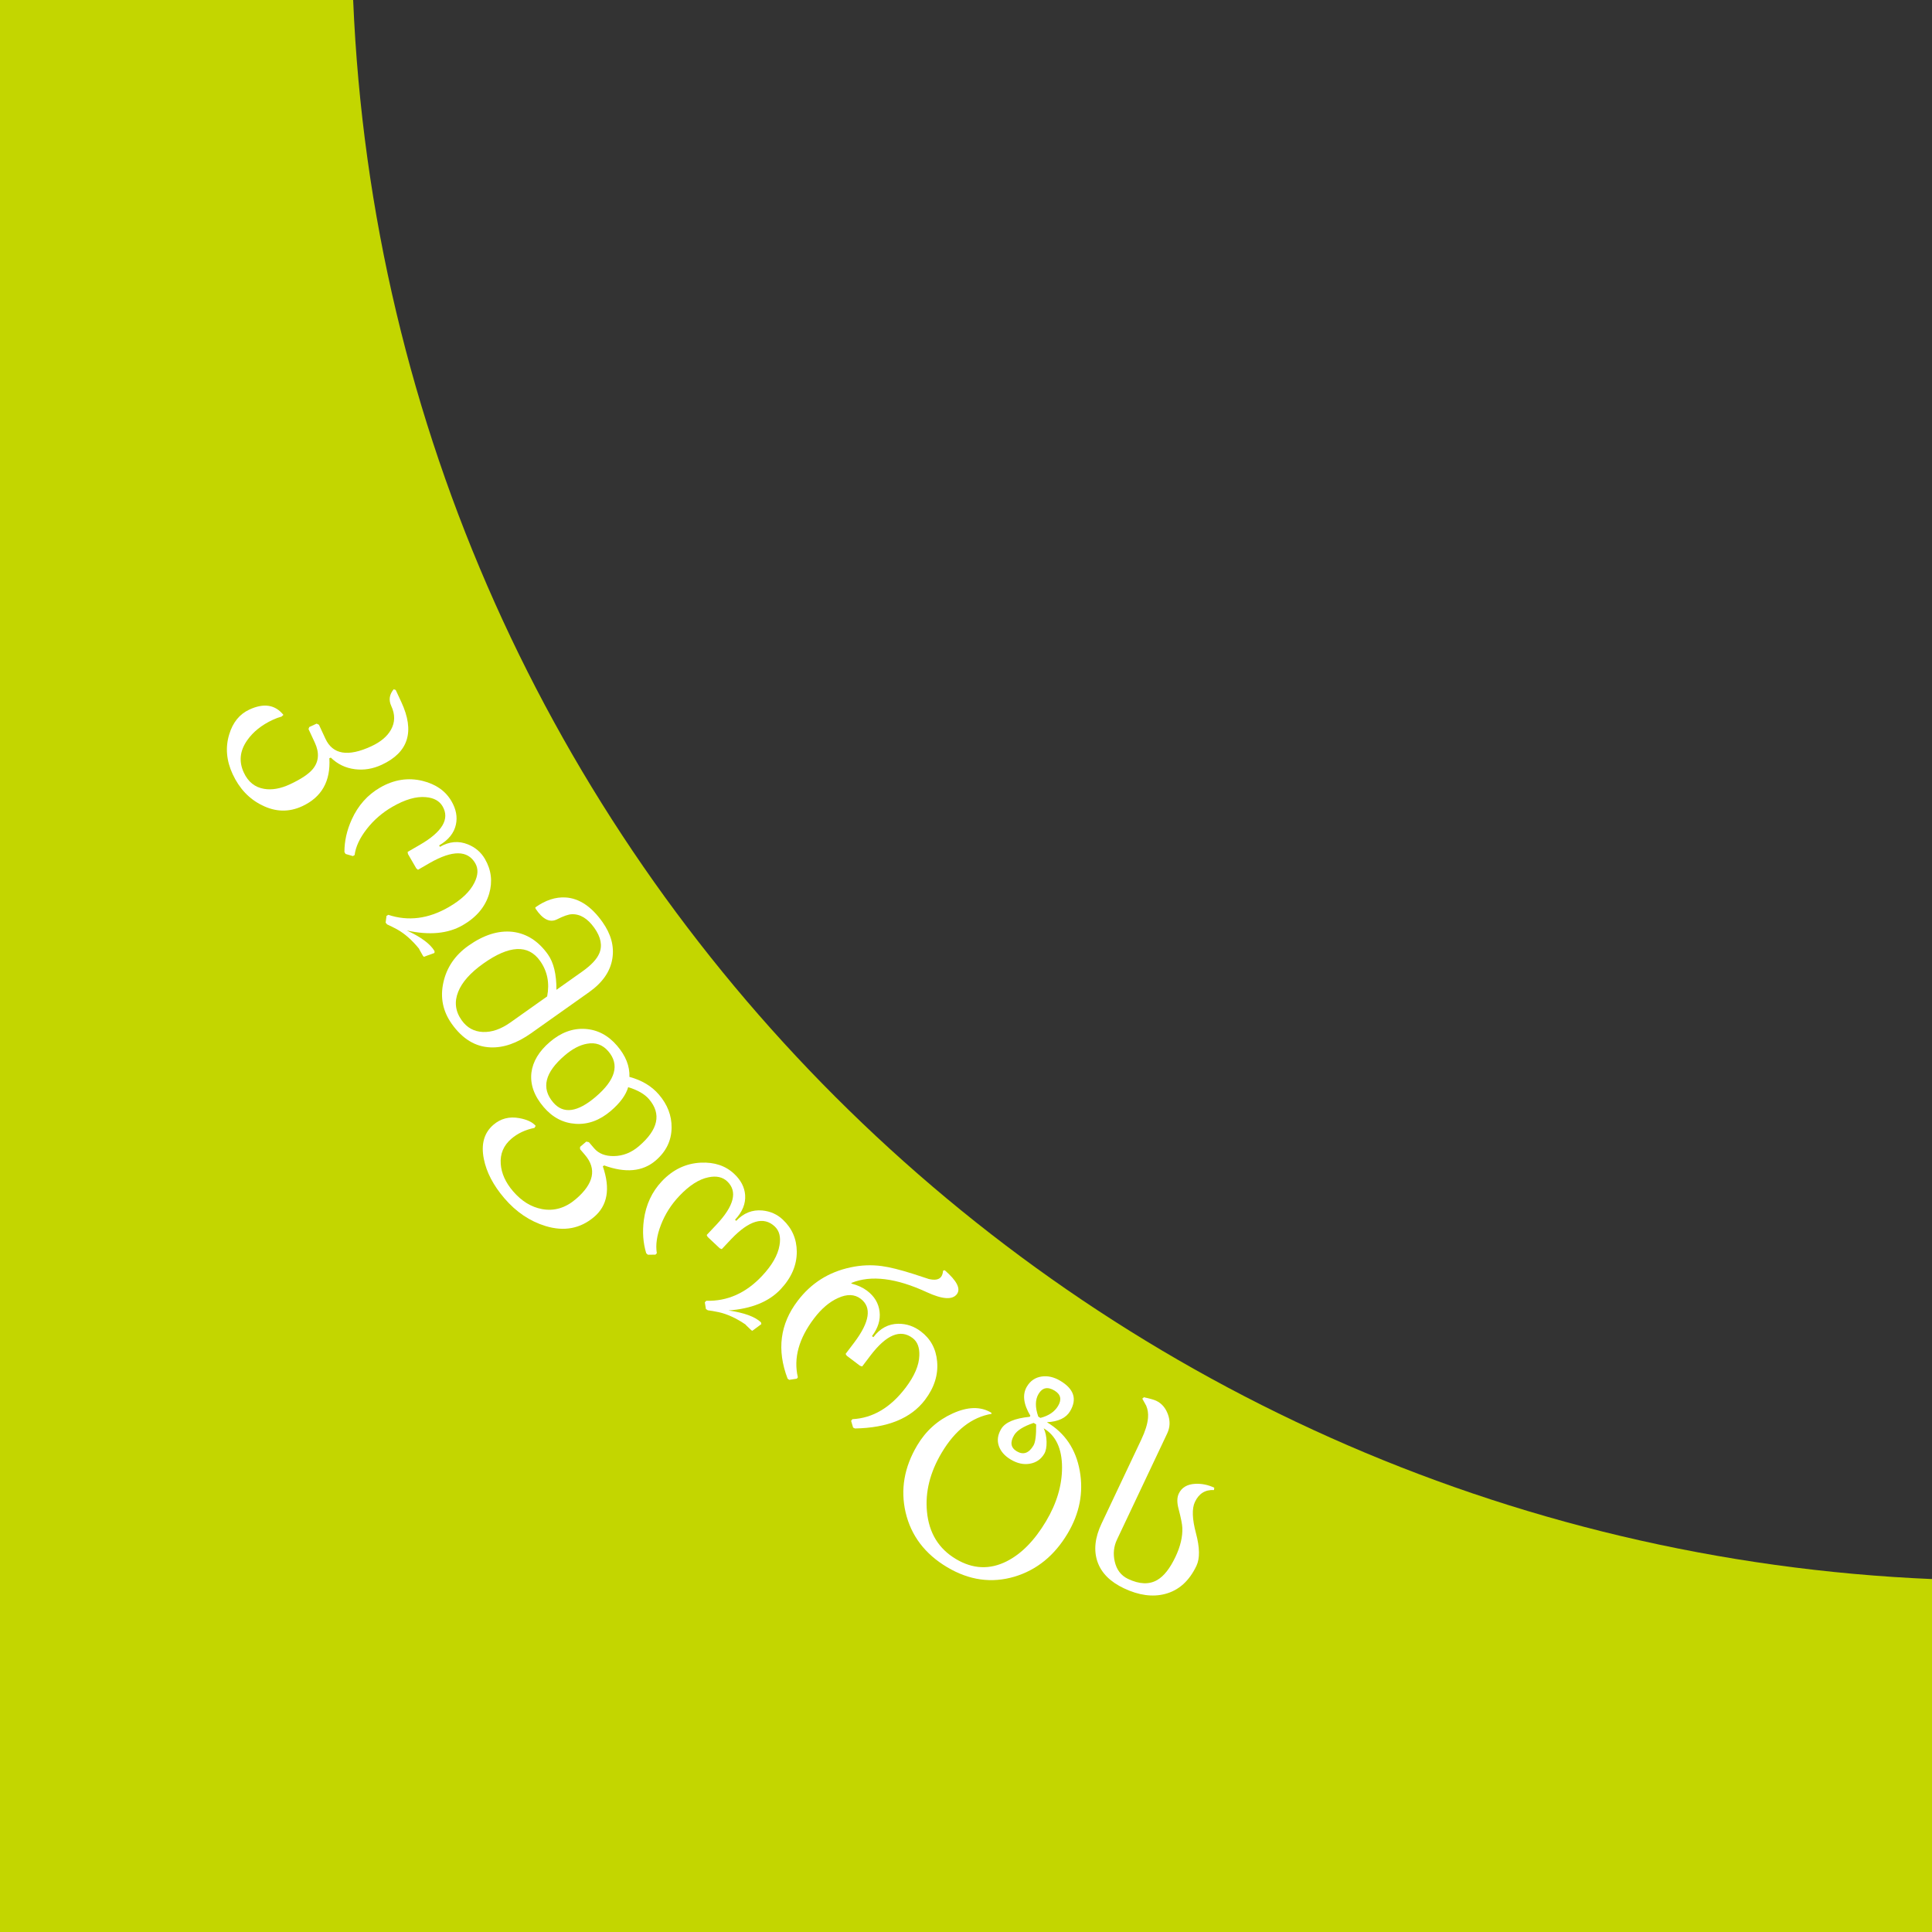 <?xml version="1.0" encoding="utf-8"?>
<!-- Generator: Adobe Illustrator 17.0.0, SVG Export Plug-In . SVG Version: 6.00 Build 0)  -->
<!DOCTYPE svg PUBLIC "-//W3C//DTD SVG 1.1//EN" "http://www.w3.org/Graphics/SVG/1.1/DTD/svg11.dtd">
<svg version="1.1" id="Layer_1" xmlns="http://www.w3.org/2000/svg" xmlns:xlink="http://www.w3.org/1999/xlink" x="0px" y="0px"
	 width="300px" height="300px" viewBox="0 0 300 300" enable-background="new 0 0 300 300" xml:space="preserve">
<rect x="0" y="0" width="300" height="300" fill="#333333" stroke="none"/>
<title>slider_comfort_green</title>
<g id="_x34_">
	<path fill="#C3D600" d="M300.25,300H0V0h54.838c5.572,132.904,112.397,239.642,245.412,245.208V300z"/>
	<g>
		<path fill="#FFFFFF" d="M61.446,107.14l0.877,1.886c2.118,4.56,1.102,7.802-3.049,9.728c-1.376,0.638-2.763,0.867-4.162,0.688
			c-1.456-0.181-2.71-0.787-3.758-1.813c-0.031,0.058-0.102,0.089-0.212,0.098c0.215,3.571-1.188,6.058-4.211,7.46
			c-2.058,0.955-4.139,0.905-6.243-0.146c-2.002-0.985-3.522-2.595-4.559-4.827c-0.972-2.092-1.153-4.143-0.544-6.155
			c0.559-1.874,1.603-3.165,3.132-3.874c2.247-1.042,4.01-0.768,5.293,0.823l-0.286,0.261c-0.444,0.12-0.902,0.29-1.372,0.508
			c-1.728,0.802-3.057,1.868-3.983,3.197c-1.132,1.624-1.303,3.29-0.51,4.993c0.671,1.445,1.721,2.288,3.146,2.525
			c1.212,0.208,2.542-0.023,3.988-0.693c1.752-0.813,2.947-1.611,3.586-2.391c0.938-1.15,1.039-2.518,0.301-4.104l-0.975-2.098
			l0.114-0.31l1.146-0.531l0.36,0.176l1.007,2.168c1.141,2.456,3.517,2.846,7.127,1.172c1.458-0.676,2.475-1.534,3.051-2.572
			c0.642-1.14,0.658-2.368,0.046-3.685c-0.426-0.916-0.299-1.783,0.38-2.597L61.446,107.14z"/>
		<path fill="#FFFFFF" d="M75.956,138.778c-0.597,2.021-1.962,3.649-4.094,4.882c-2.29,1.323-5.186,1.598-8.69,0.825
			c2.229,1.031,3.665,2.102,4.308,3.212l-0.017,0.279l-1.654,0.598l-0.131-0.149c-0.48-0.83-0.67-1.184-0.57-1.063
			c-1.106-1.367-2.257-2.386-3.455-3.055c-0.631-0.34-1.145-0.596-1.546-0.768l-0.226-0.274l0.136-1.044l0.286-0.166
			c3.094,1.024,6.219,0.626,9.373-1.198c1.975-1.142,3.304-2.403,3.986-3.787c0.586-1.162,0.632-2.169,0.139-3.022
			c-1.182-2.041-3.53-2.061-7.046-0.059c-0.629,0.363-1.246,0.72-1.852,1.07l-0.257-0.211l-1.296-2.237l-0.055-0.327l1.886-1.09
			c3.501-2.025,4.685-4.019,3.548-5.98c-0.493-0.852-1.363-1.331-2.606-1.433c-1.49-0.142-3.223,0.358-5.198,1.5
			c-1.571,0.909-2.9,2.062-3.985,3.46c-1.085,1.397-1.711,2.744-1.876,4.036l-0.27,0.156l-1.135-0.332l-0.176-0.302
			c-0.004-1.69,0.374-3.375,1.138-5.059c0.988-2.173,2.454-3.821,4.396-4.944c2.155-1.246,4.359-1.592,6.612-1.037
			c2.065,0.514,3.558,1.565,4.481,3.158c0.714,1.234,0.941,2.441,0.682,3.624c-0.286,1.318-1.158,2.398-2.617,3.242
			c0.079,0.059,0.121,0.132,0.127,0.218c1.459-0.843,2.912-0.973,4.36-0.386c1.155,0.469,2.035,1.225,2.639,2.268
			C76.292,135.088,76.509,136.887,75.956,138.778z"/>
		<path fill="#FFFFFF" d="M92.298,144.095c-1.05-1.479-2.222-2.191-3.516-2.132c-0.514,0.015-1.285,0.284-2.314,0.805
			c-1.096,0.539-2.197-0.016-3.302-1.663l-0.049-0.204c1.588-1.124,3.153-1.637,4.699-1.543c2.108,0.127,4.018,1.394,5.728,3.804
			c1.328,1.871,1.844,3.752,1.549,5.644c-0.306,2.012-1.511,3.763-3.616,5.253l-9.012,6.385c-2.179,1.544-4.276,2.275-6.289,2.193
			c-2.349-0.084-4.359-1.304-6.031-3.66c-1.38-1.945-1.814-4.084-1.298-6.418c0.513-2.333,1.807-4.234,3.88-5.703
			c2.38-1.687,4.674-2.407,6.883-2.16c2.177,0.268,4,1.438,5.471,3.509c0.892,1.257,1.333,3.089,1.323,5.494l4.014-2.843
			c1.386-0.981,2.267-1.924,2.644-2.827C93.564,146.834,93.31,145.522,92.298,144.095z M84.962,154.723
			c0.401-2.078,0.035-3.915-1.097-5.511c-1.838-2.59-4.771-2.457-8.801,0.398c-2.01,1.424-3.316,2.888-3.915,4.393
			c-0.628,1.557-0.448,3.033,0.543,4.428c0.818,1.152,1.914,1.756,3.291,1.814c1.377,0.058,2.804-0.437,4.285-1.487L84.962,154.723z
			"/>
		<path fill="#FFFFFF" d="M92.217,188.995c-2.136,1.791-4.631,2.254-7.489,1.389c-2.443-0.743-4.585-2.186-6.421-4.332
			c-1.711-1.999-2.771-4.033-3.18-6.106c-0.456-2.287,0.045-4.054,1.502-5.3c1.123-0.96,2.451-1.301,3.984-1.027
			c1.206,0.214,2.062,0.615,2.569,1.205l-0.19,0.316c-1.411,0.286-2.604,0.844-3.579,1.679c-1.222,1.044-1.774,2.351-1.658,3.923
			c0.107,1.461,0.742,2.87,1.905,4.228c1.316,1.536,2.816,2.461,4.502,2.776c1.886,0.348,3.637-0.167,5.253-1.549
			c2.808-2.4,3.28-4.688,1.417-6.864l-0.759-0.886v-0.359l0.961-0.82l0.407,0.086l0.822,0.96c0.7,0.817,1.716,1.217,3.052,1.203
			c1.417-0.02,2.712-0.529,3.886-1.531c3.015-2.578,3.54-5.014,1.577-7.307c-0.675-0.788-1.752-1.408-3.234-1.864
			c-0.353,1.223-1.253,2.452-2.702,3.691c-1.705,1.457-3.522,2.124-5.454,2.002c-1.931-0.122-3.583-0.986-4.958-2.591
			c-1.484-1.732-2.121-3.515-1.914-5.344c0.218-1.739,1.175-3.332,2.869-4.78c1.714-1.466,3.535-2.139,5.461-2.023
			c1.927,0.118,3.586,0.988,4.977,2.614c1.341,1.565,1.978,3.177,1.913,4.836c1.927,0.517,3.457,1.435,4.586,2.755
			c1.323,1.545,1.977,3.247,1.962,5.101c-0.011,2.02-0.839,3.734-2.484,5.14c-2.01,1.718-4.683,1.966-8.017,0.742
			c-0.014,0.063-0.073,0.113-0.177,0.152C94.805,184.584,94.342,187.212,92.217,188.995z M92.515,170.301
			c3.073-2.628,3.722-4.98,1.943-7.058c-0.885-1.033-1.996-1.424-3.33-1.168c-1.11,0.199-2.251,0.799-3.424,1.801
			c-3.103,2.653-3.703,5.091-1.797,7.317C87.475,173.025,89.678,172.727,92.515,170.301z"/>
		<path fill="#FFFFFF" d="M123.724,194.36c0.008,2.108-0.832,4.058-2.522,5.849c-1.814,1.924-4.509,3.017-8.088,3.279
			c2.433,0.349,4.115,0.963,5.05,1.843l0.063,0.273l-1.413,1.046l-0.168-0.106c-0.699-0.658-0.983-0.941-0.852-0.854
			c-1.452-0.992-2.846-1.637-4.185-1.936c-0.702-0.144-1.269-0.242-1.701-0.293l-0.295-0.197l-0.169-1.04l0.227-0.241
			c3.259,0.095,6.138-1.183,8.636-3.832c1.565-1.659,2.476-3.25,2.733-4.769c0.227-1.282-0.017-2.259-0.734-2.933
			c-1.719-1.617-3.973-0.963-6.766,1.961c-0.499,0.528-0.987,1.047-1.467,1.557l-0.307-0.128l-1.883-1.773l-0.146-0.298l1.494-1.584
			c2.774-2.942,3.334-5.191,1.684-6.746c-0.717-0.674-1.687-0.885-2.909-0.627c-1.468,0.291-2.985,1.267-4.55,2.927
			c-1.245,1.321-2.186,2.806-2.825,4.456c-0.639,1.651-0.852,3.118-0.639,4.404l-0.214,0.227l-1.182,0.008l-0.254-0.24
			c-0.489-1.617-0.609-3.341-0.361-5.172c0.323-2.365,1.255-4.363,2.793-5.995c1.707-1.811,3.719-2.773,6.037-2.888
			c2.125-0.1,3.857,0.48,5.198,1.742c1.038,0.977,1.603,2.068,1.695,3.276c0.104,1.344-0.421,2.629-1.577,3.855
			c0.092,0.033,0.154,0.092,0.183,0.172c1.156-1.225,2.51-1.765,4.066-1.619c1.241,0.118,2.302,0.591,3.179,1.417
			C122.988,190.729,123.712,192.391,123.724,194.36z"/>
		<path fill="#FFFFFF" d="M146.441,197.313l0.253-0.076c1.893,1.643,2.523,2.883,1.889,3.72c-0.689,0.909-2.234,0.813-4.636-0.29
			c-4.778-2.216-8.687-2.703-11.726-1.46l-0.027,0.101c0.979,0.252,1.795,0.625,2.446,1.118c1.138,0.86,1.784,1.939,1.94,3.235
			s-0.235,2.565-1.175,3.804c0.046,0.068,0.118,0.122,0.217,0.164c1.033-1.364,2.321-2.055,3.865-2.074
			c1.275-0.01,2.441,0.385,3.496,1.183c1.509,1.141,2.353,2.69,2.531,4.644c0.195,2.081-0.431,4.078-1.879,5.989
			c-2.176,2.871-5.803,4.353-10.881,4.443l-0.284-0.141l-0.31-1.04l0.2-0.263c3.162-0.159,5.921-1.795,8.277-4.903
			c1.369-1.808,2.074-3.468,2.116-4.981c0.049-1.246-0.298-2.15-1.043-2.713c-1.891-1.431-4.071-0.528-6.54,2.707
			c-0.289,0.383-0.721,0.95-1.292,1.705l-0.334-0.107l-2.062-1.561l-0.178-0.28c0.227-0.299,0.665-0.878,1.315-1.736
			c2.441-3.223,2.784-5.499,1.026-6.829c-0.951-0.719-2.127-0.755-3.528-0.109c-1.333,0.6-2.571,1.655-3.713,3.163
			c-2.371,3.129-3.209,6.177-2.511,9.142l-0.165,0.216l-1.182,0.178l-0.249-0.188c-1.699-4.454-1.178-8.48,1.565-12.076
			c2.082-2.748,4.818-4.48,8.208-5.199c1.617-0.352,3.237-0.42,4.86-0.2c1.197,0.158,2.813,0.56,4.845,1.203
			c0.813,0.257,1.628,0.524,2.443,0.8c0.938,0.223,1.574,0.111,1.912-0.334C146.301,198.044,146.405,197.724,146.441,197.313z"/>
		<path fill="#FFFFFF" d="M165.775,238.128c-2.044,3.429-4.793,5.66-8.248,6.696c-3.555,1.052-7.036,0.563-10.445-1.466
			c-3.453-2.055-5.605-4.888-6.456-8.5c-0.825-3.553-0.224-7.031,1.807-10.438c1.333-2.237,3.168-3.886,5.505-4.945
			c2.337-1.059,4.325-1.103,5.962-0.128c0.04,0.009,0.057,0.037,0.05,0.086s0.007,0.083,0.04,0.104
			c-3.085,0.517-5.672,2.528-7.762,6.034c-1.818,3.05-2.581,6.103-2.288,9.157c0.309,3.304,1.811,5.76,4.507,7.364
			c2.618,1.559,5.243,1.672,7.876,0.345c2.288-1.157,4.326-3.232,6.11-6.226c1.652-2.772,2.48-5.552,2.481-8.341
			c-0.005-2.929-0.955-4.956-2.849-6.083c0.282,0.59,0.431,1.289,0.448,2.098c0.015,0.809-0.106,1.431-0.364,1.864
			c-0.504,0.847-1.242,1.357-2.215,1.532c-0.973,0.176-1.965-0.038-2.98-0.641c-0.947-0.564-1.567-1.271-1.858-2.123
			c-0.292-0.852-0.169-1.729,0.368-2.631c0.61-1.023,2.088-1.654,4.431-1.887l0.099-0.166c-1.083-1.805-1.262-3.314-0.538-4.527
			c0.537-0.901,1.308-1.424,2.314-1.564c0.94-0.134,1.894,0.087,2.864,0.663c2.139,1.273,2.648,2.849,1.526,4.731
			c-0.623,1.046-1.822,1.613-3.596,1.705c2.796,1.664,4.496,4.179,5.1,7.547C168.27,231.753,167.64,235,165.775,238.128z
			 M160.477,224.458c0.298-0.502,0.437-1.595,0.416-3.281l-0.384-0.229c-1.586,0.535-2.597,1.168-3.036,1.904
			c-0.663,1.113-0.527,1.947,0.408,2.505C158.896,225.959,159.76,225.66,160.477,224.458z M164.296,218.316
			c0.604-1.013,0.415-1.811-0.566-2.395c-1.058-0.629-1.879-0.455-2.463,0.525c-0.537,0.901-0.551,2.076-0.043,3.526l0.334,0.199
			C162.847,219.837,163.759,219.217,164.296,218.316z"/>
		<path fill="#FFFFFF" d="M173.443,239.073c-0.504,1.066-0.621,2.193-0.352,3.381c0.289,1.297,0.985,2.206,2.088,2.727
			c1.759,0.83,3.259,0.887,4.503,0.169c1.043-0.597,1.993-1.802,2.852-3.619c0.764-1.616,1.117-3.119,1.057-4.509
			c-0.024-0.556-0.219-1.536-0.587-2.942c-0.259-0.969-0.248-1.75,0.035-2.348c0.449-0.949,1.298-1.457,2.55-1.525
			c1.013-0.051,2.001,0.149,2.962,0.604l-0.045,0.365c-1.353-0.08-2.34,0.536-2.96,1.847c-0.481,1.02-0.428,2.64,0.164,4.86
			c0.592,2.221,0.618,3.9,0.081,5.036c-1.125,2.379-2.757,3.842-4.896,4.394c-1.943,0.501-4.065,0.208-6.362-0.877
			c-2.157-1.019-3.533-2.405-4.129-4.163c-0.596-1.756-0.382-3.719,0.643-5.887l6.167-13.037c0.615-1.299,0.964-2.417,1.048-3.352
			c0.06-0.703-0.033-1.341-0.277-1.915c-0.205-0.384-0.414-0.761-0.626-1.133c0.093,0.015,0.173-0.048,0.239-0.189
			c0.95,0.205,1.594,0.387,1.935,0.549c0.856,0.404,1.466,1.115,1.831,2.133c0.365,1.018,0.323,2.001-0.126,2.95L173.443,239.073z"
			/>
	</g>
</g>
</svg>
